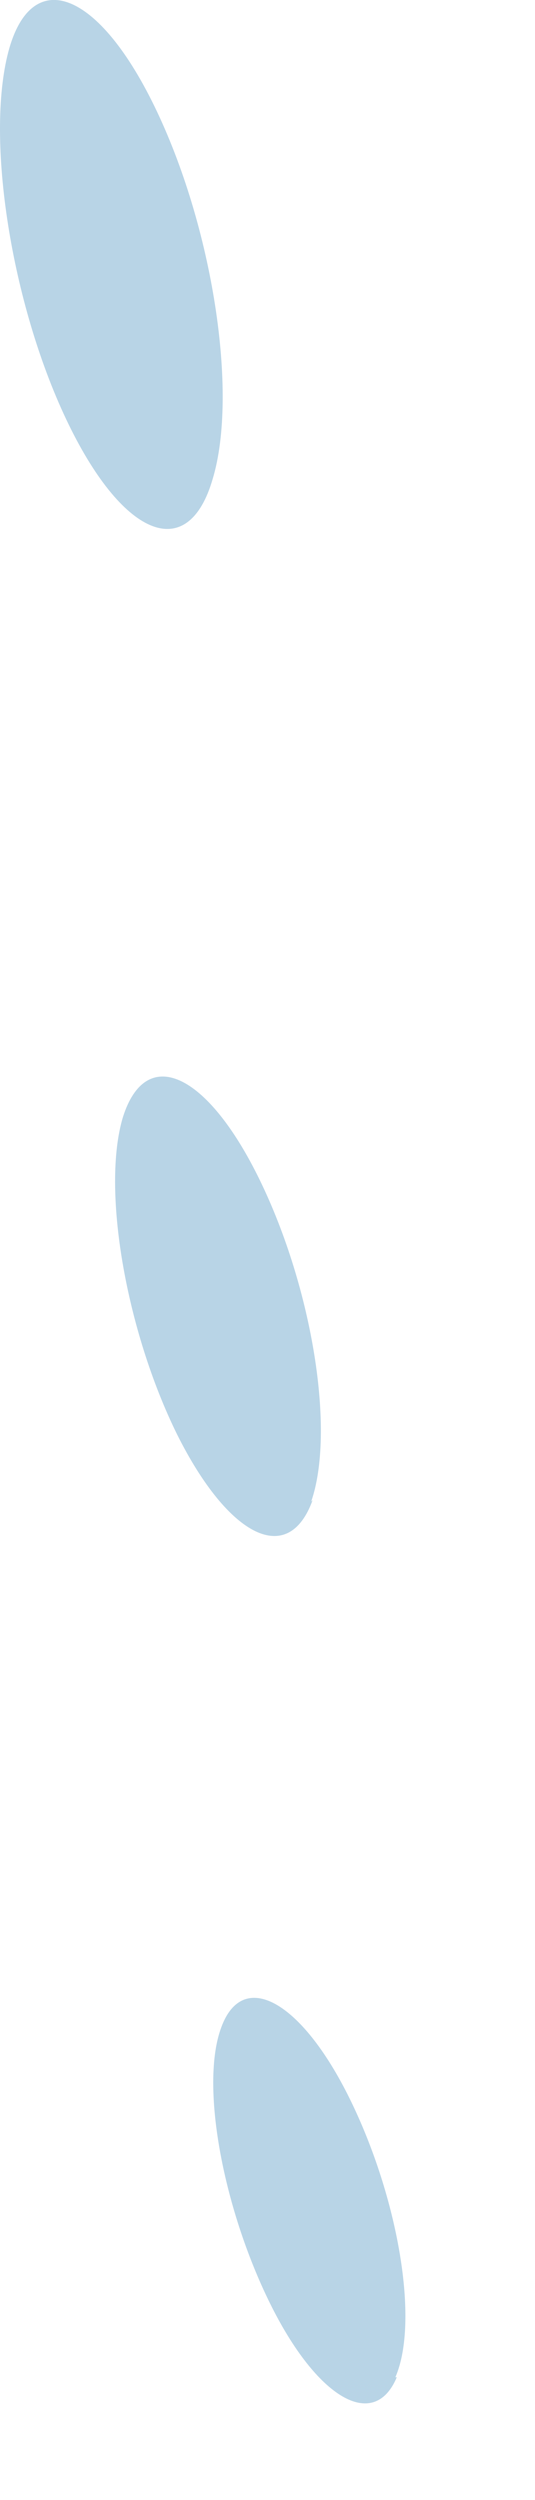 <?xml version="1.0" encoding="utf-8"?>
<svg xmlns="http://www.w3.org/2000/svg" fill="none" height="100%" overflow="visible" preserveAspectRatio="none" style="display: block;" viewBox="0 0 3 14" width="100%">
<path d="M1.193 2.681C1.057 3.153 0.697 3.017 0.385 2.377C0.073 1.737 -0.079 0.817 0.041 0.313C0.161 -0.191 0.537 -0.079 0.865 0.593C1.193 1.265 1.337 2.201 1.193 2.681ZM1.753 8.401C1.617 8.777 1.281 8.609 0.993 8.033C0.705 7.449 0.569 6.657 0.689 6.257C0.817 5.849 1.161 6.001 1.457 6.609C1.753 7.217 1.881 8.017 1.745 8.409L1.753 8.401ZM2.225 13.313C2.097 13.617 1.777 13.433 1.513 12.897C1.249 12.361 1.121 11.673 1.241 11.353C1.361 11.025 1.689 11.201 1.961 11.753C2.233 12.305 2.353 13.001 2.217 13.313H2.225Z" fill="#B8D4E6" id="Vector"/>
</svg>